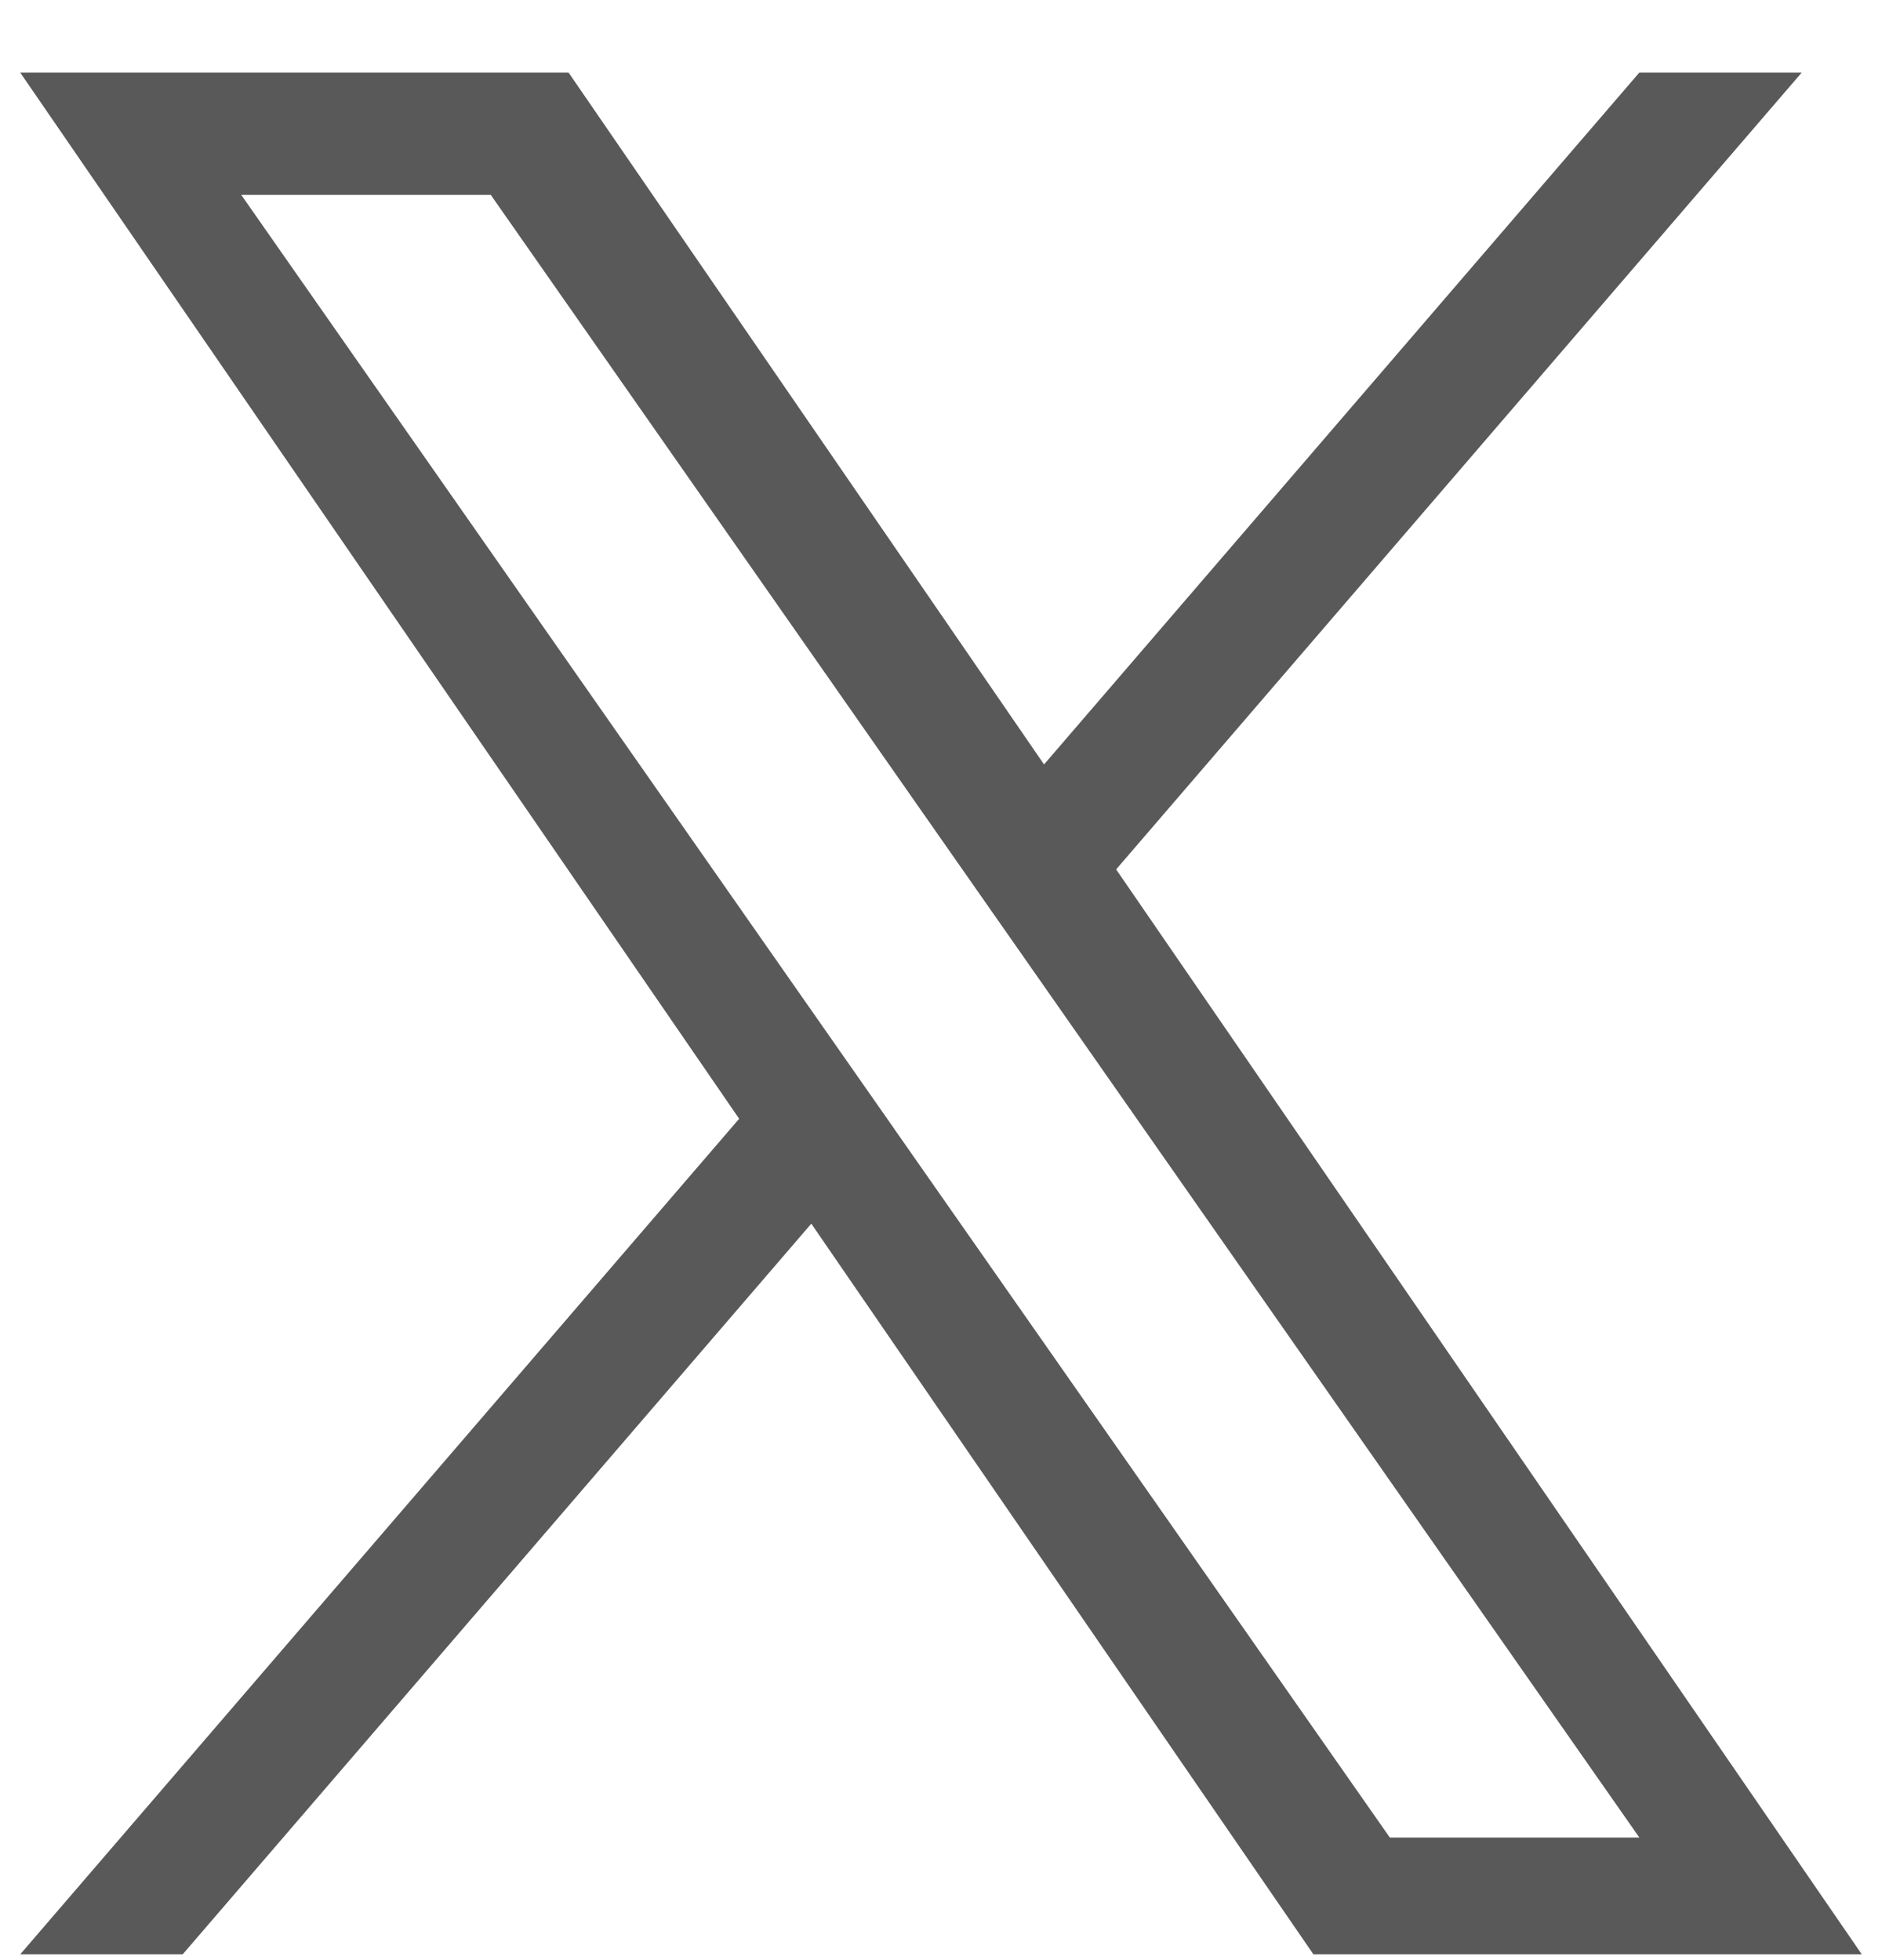 <svg width="24" height="25" viewBox="0 0 24 25" fill="none" xmlns="http://www.w3.org/2000/svg">
<g clip-path="url(#clip0_3539_31914)">
<path d="M14.234 11.088L22.976 0.926H20.905L13.314 9.75L7.251 0.926H0.258L9.426 14.269L0.258 24.926H2.33L10.346 15.607L16.749 24.926H23.742L14.233 11.088H14.234ZM11.396 14.386L10.467 13.058L3.076 2.485H6.258L12.223 11.018L13.152 12.346L20.906 23.437H17.724L11.396 14.387V14.386Z" fill="#595959"/>
</g>
<defs>
<clipPath id="clip0_3539_31914">
<rect width="24" height="24" fill="white" transform="translate(0 0.926)"/>
</clipPath>
</defs>
</svg>
